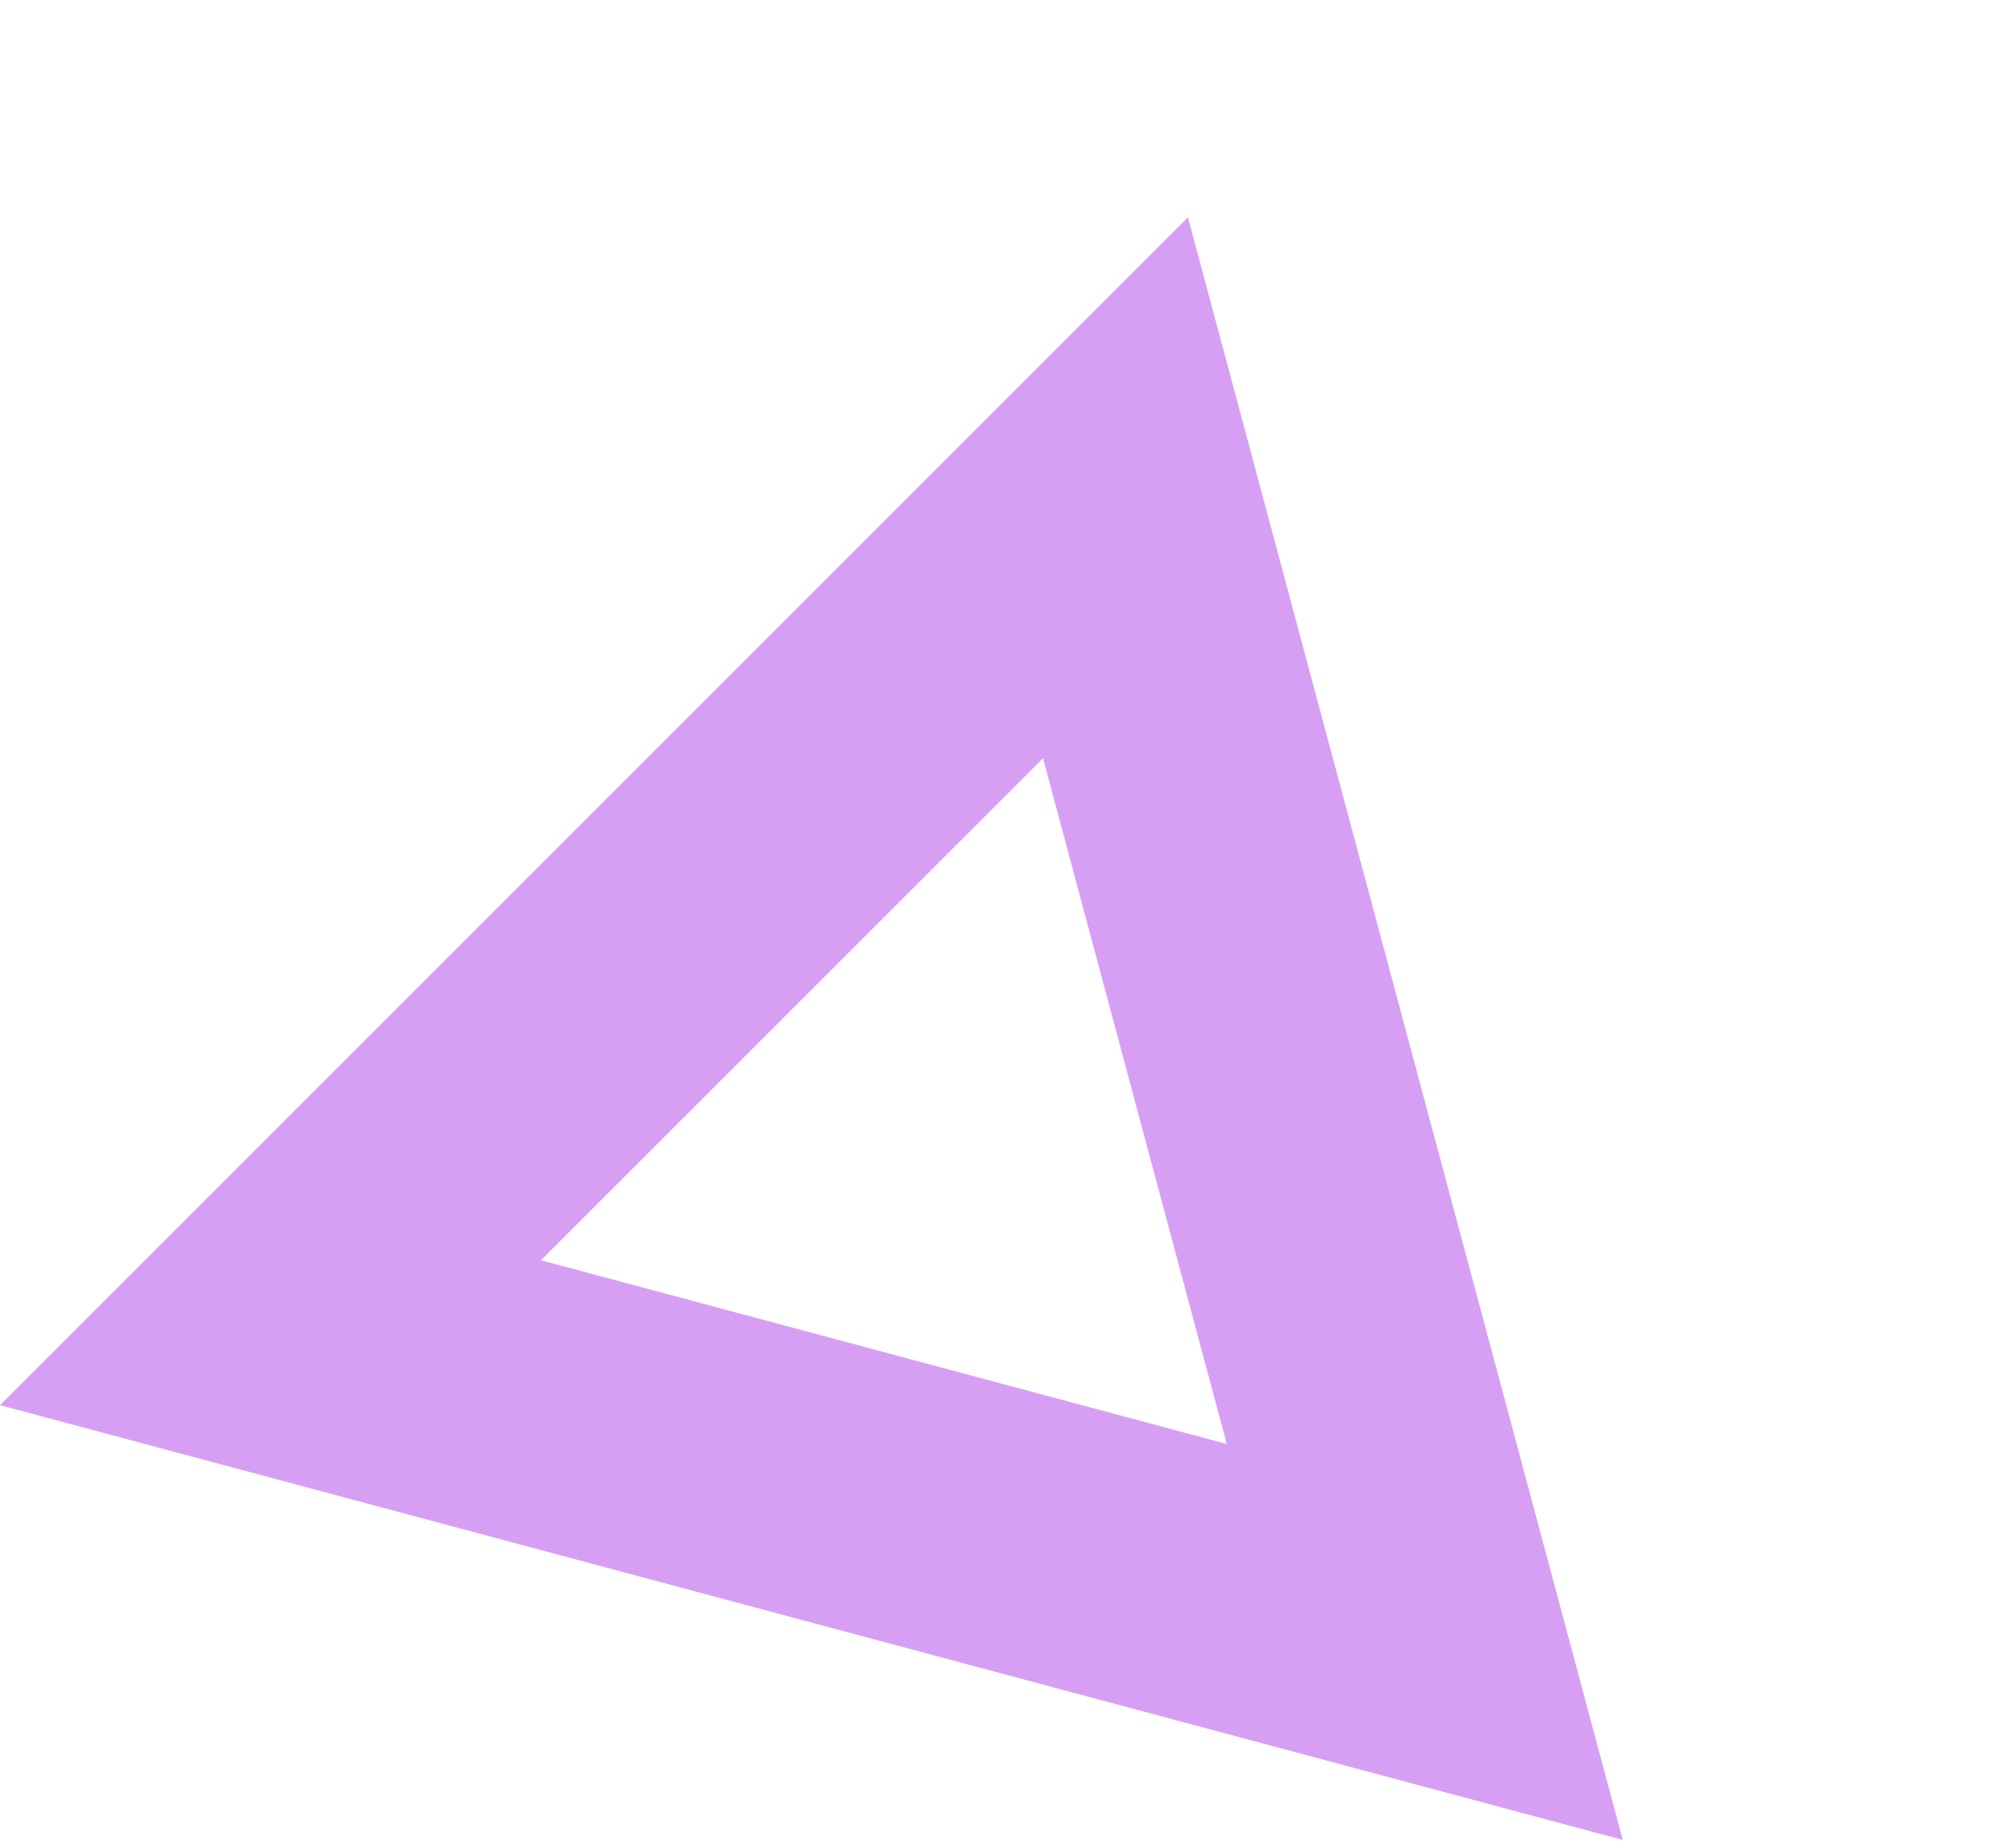 <?xml version="1.0" encoding="UTF-8"?> <svg xmlns="http://www.w3.org/2000/svg" width="143" height="132" viewBox="0 0 143 132" fill="none"> <path d="M19.319 95.206L79.677 34.848L101.769 117.298L19.319 95.206Z" stroke="#D79FF4" stroke-width="20"></path> </svg> 